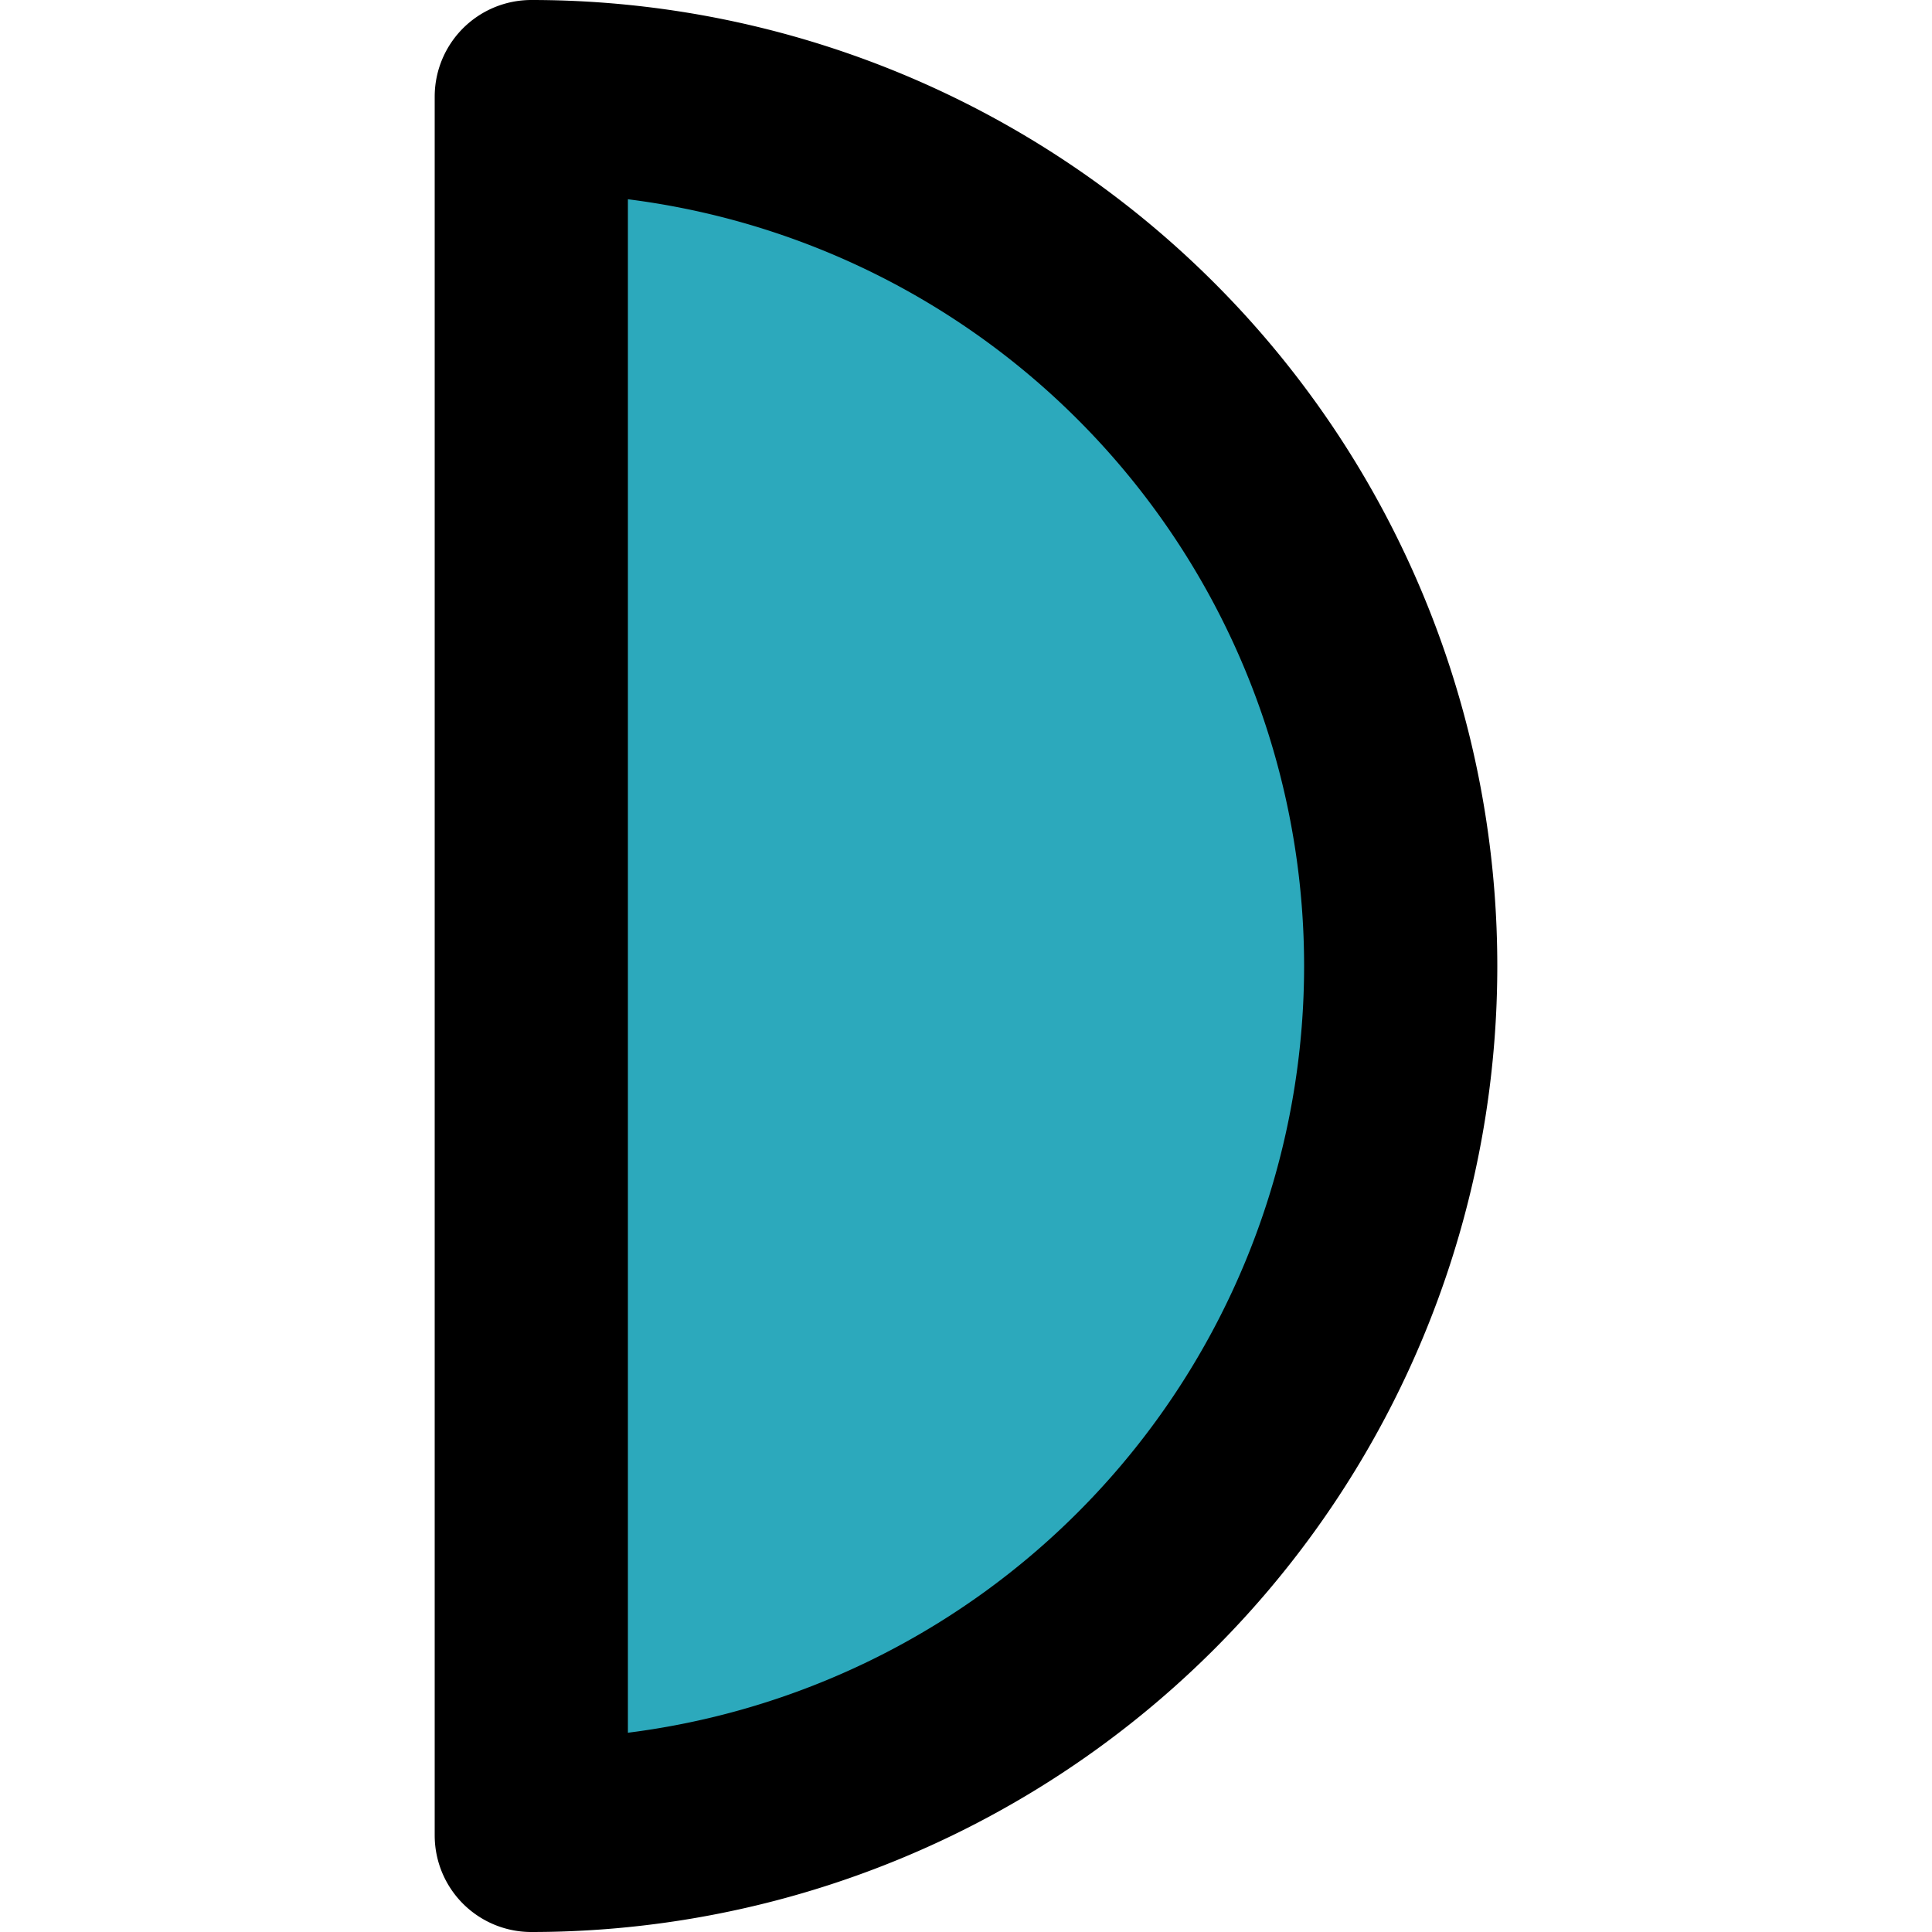 <?xml version="1.0" encoding="utf-8"?><!-- Uploaded to: SVG Repo, www.svgrepo.com, Generator: SVG Repo Mixer Tools -->
<svg width="800px" height="800px" viewBox="-4.5 0 20 20" xmlns="http://www.w3.org/2000/svg">
  <g id="moon-alt-5" transform="translate(-11 -2)">
    <path id="secondary" fill="#2ca9bc" d="M12,3V21A9,9,0,0,0,12,3Z"/>
    <path id="primary" d="M12,3V21A9,9,0,0,0,12,3Z" fill="none" stroke="#000000" stroke-linecap="round" stroke-linejoin="round" stroke-width="2"/>
  </g>
</svg>